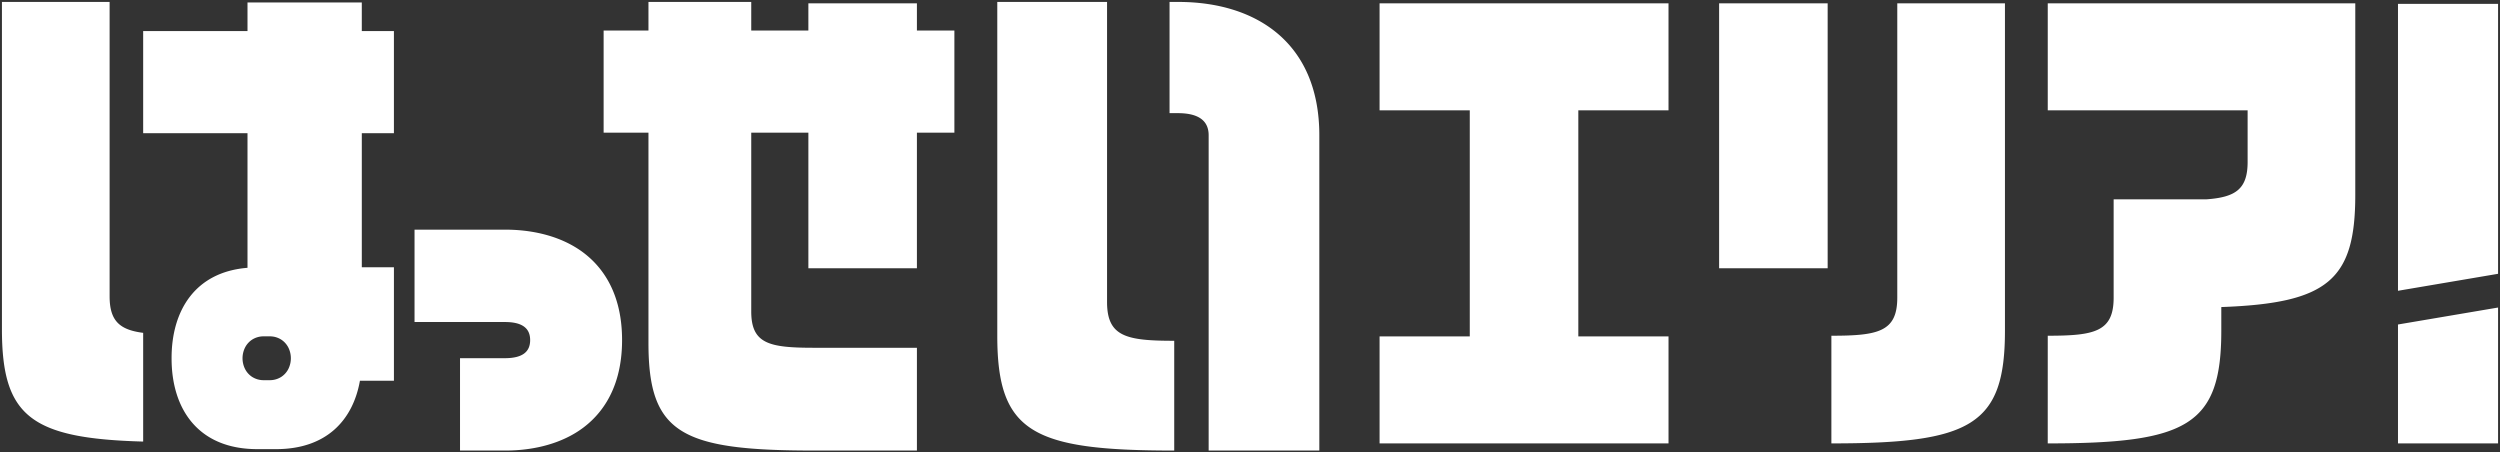 <svg xmlns="http://www.w3.org/2000/svg" width="645.465" height="116.827" viewBox="0 0 645.465 116.827">
  <rect x="0" y="0" width="645.465" height="116.827" fill="#333333" stroke="none"/>
  <path id="パス_236" data-name="パス 236" d="M311.557,115.827V34.421c0-4.39-3.56-5.706-7.951-5.706h-2.144V0h2.263c20.107,0,36.406,10.542,36.406,34.421v81.406ZM256.984,86.2V0h28.341V77.474c0,8.957,5,10.013,17.344,10.013v28.341C266.035,115.827,256.984,111.15,256.984,86.2ZM209.7,115.827V89.291h26.536v26.536ZM166.924,88.089V33.749H155.348V7.378h11.576V0H193.46V7.378h14.75V.367h28.024V7.378h9.675V33.749h-9.675V68.758H208.211V33.749H193.46V79.917c0,8.387,4.683,9.373,16.239,9.373v26.536C175.4,115.827,166.924,111.448,166.924,88.089Zm-48.653,27.738V91.978h11.581c4.391,0,6.526-1.527,6.526-4.668s-2.135-4.669-6.526-4.669H106.527V58.792h23.424c4.839,0,11.911.787,18.11,4.54,5.5,3.328,12.049,10.189,12.049,23.978s-6.553,20.649-12.049,23.977c-6.2,3.753-13.271,4.54-18.11,4.54Zm-52.362-.368c-15.336,0-22.107-10.469-22.107-23.382v-.153c0-12.187,6.034-22.191,19.6-23.28V33.885H36.463V7.514H63.4V.136h29.51V7.514h8.294V33.885H92.913V68.506h8.293V97.8H92.429C90.638,107.948,83.8,115.459,70.8,115.459Zm-1.373-28.23a5.3,5.3,0,0,0-1.8,2.066,6.23,6.23,0,0,0,0,5.408,5.3,5.3,0,0,0,1.8,2.065,5.461,5.461,0,0,0,3.092.89h1.457a5.463,5.463,0,0,0,3.094-.89,5.33,5.33,0,0,0,1.8-2.065,6.23,6.23,0,0,0,0-5.408,5.329,5.329,0,0,0-1.8-2.066,5.469,5.469,0,0,0-3.094-.889H67.628A5.467,5.467,0,0,0,64.535,87.229Zm554.09,26.752v-30.7L644.465,78.9v35.08ZM528.2,86.182c12.107,0,17.013-1.035,17.013-9.821V50.971h23.862c7.552-.531,10.729-2.582,10.729-9.653V27.994H528.2V.368h79.4V49.879c0,21.962-7.149,27.909-34.591,28.9v6.145c0,24.471-8.878,29.059-44.812,29.059Zm-55.863,0c12.107,0,17.013-1.035,17.013-9.821V.368h27.8V84.922c0,24.471-8.878,29.059-44.813,29.059Zm-116.65,27.8V86.355h23.289V27.994H355.687V.368h74.6V27.994H407V86.355h23.289v27.626ZM0,84.554V0H27.8V75.993c0,6.382,2.606,8.666,8.663,9.443v28.071C7.489,112.715,0,107,0,84.554ZM618.626.492h25.839v69.7l-25.839,4.384ZM443.351,68.758V.367h28.024V68.758Z" transform="translate(0.5 0.5)" fill="#fff" stroke="rgba(0,0,0,0)" stroke-width="1"/>
</svg>
